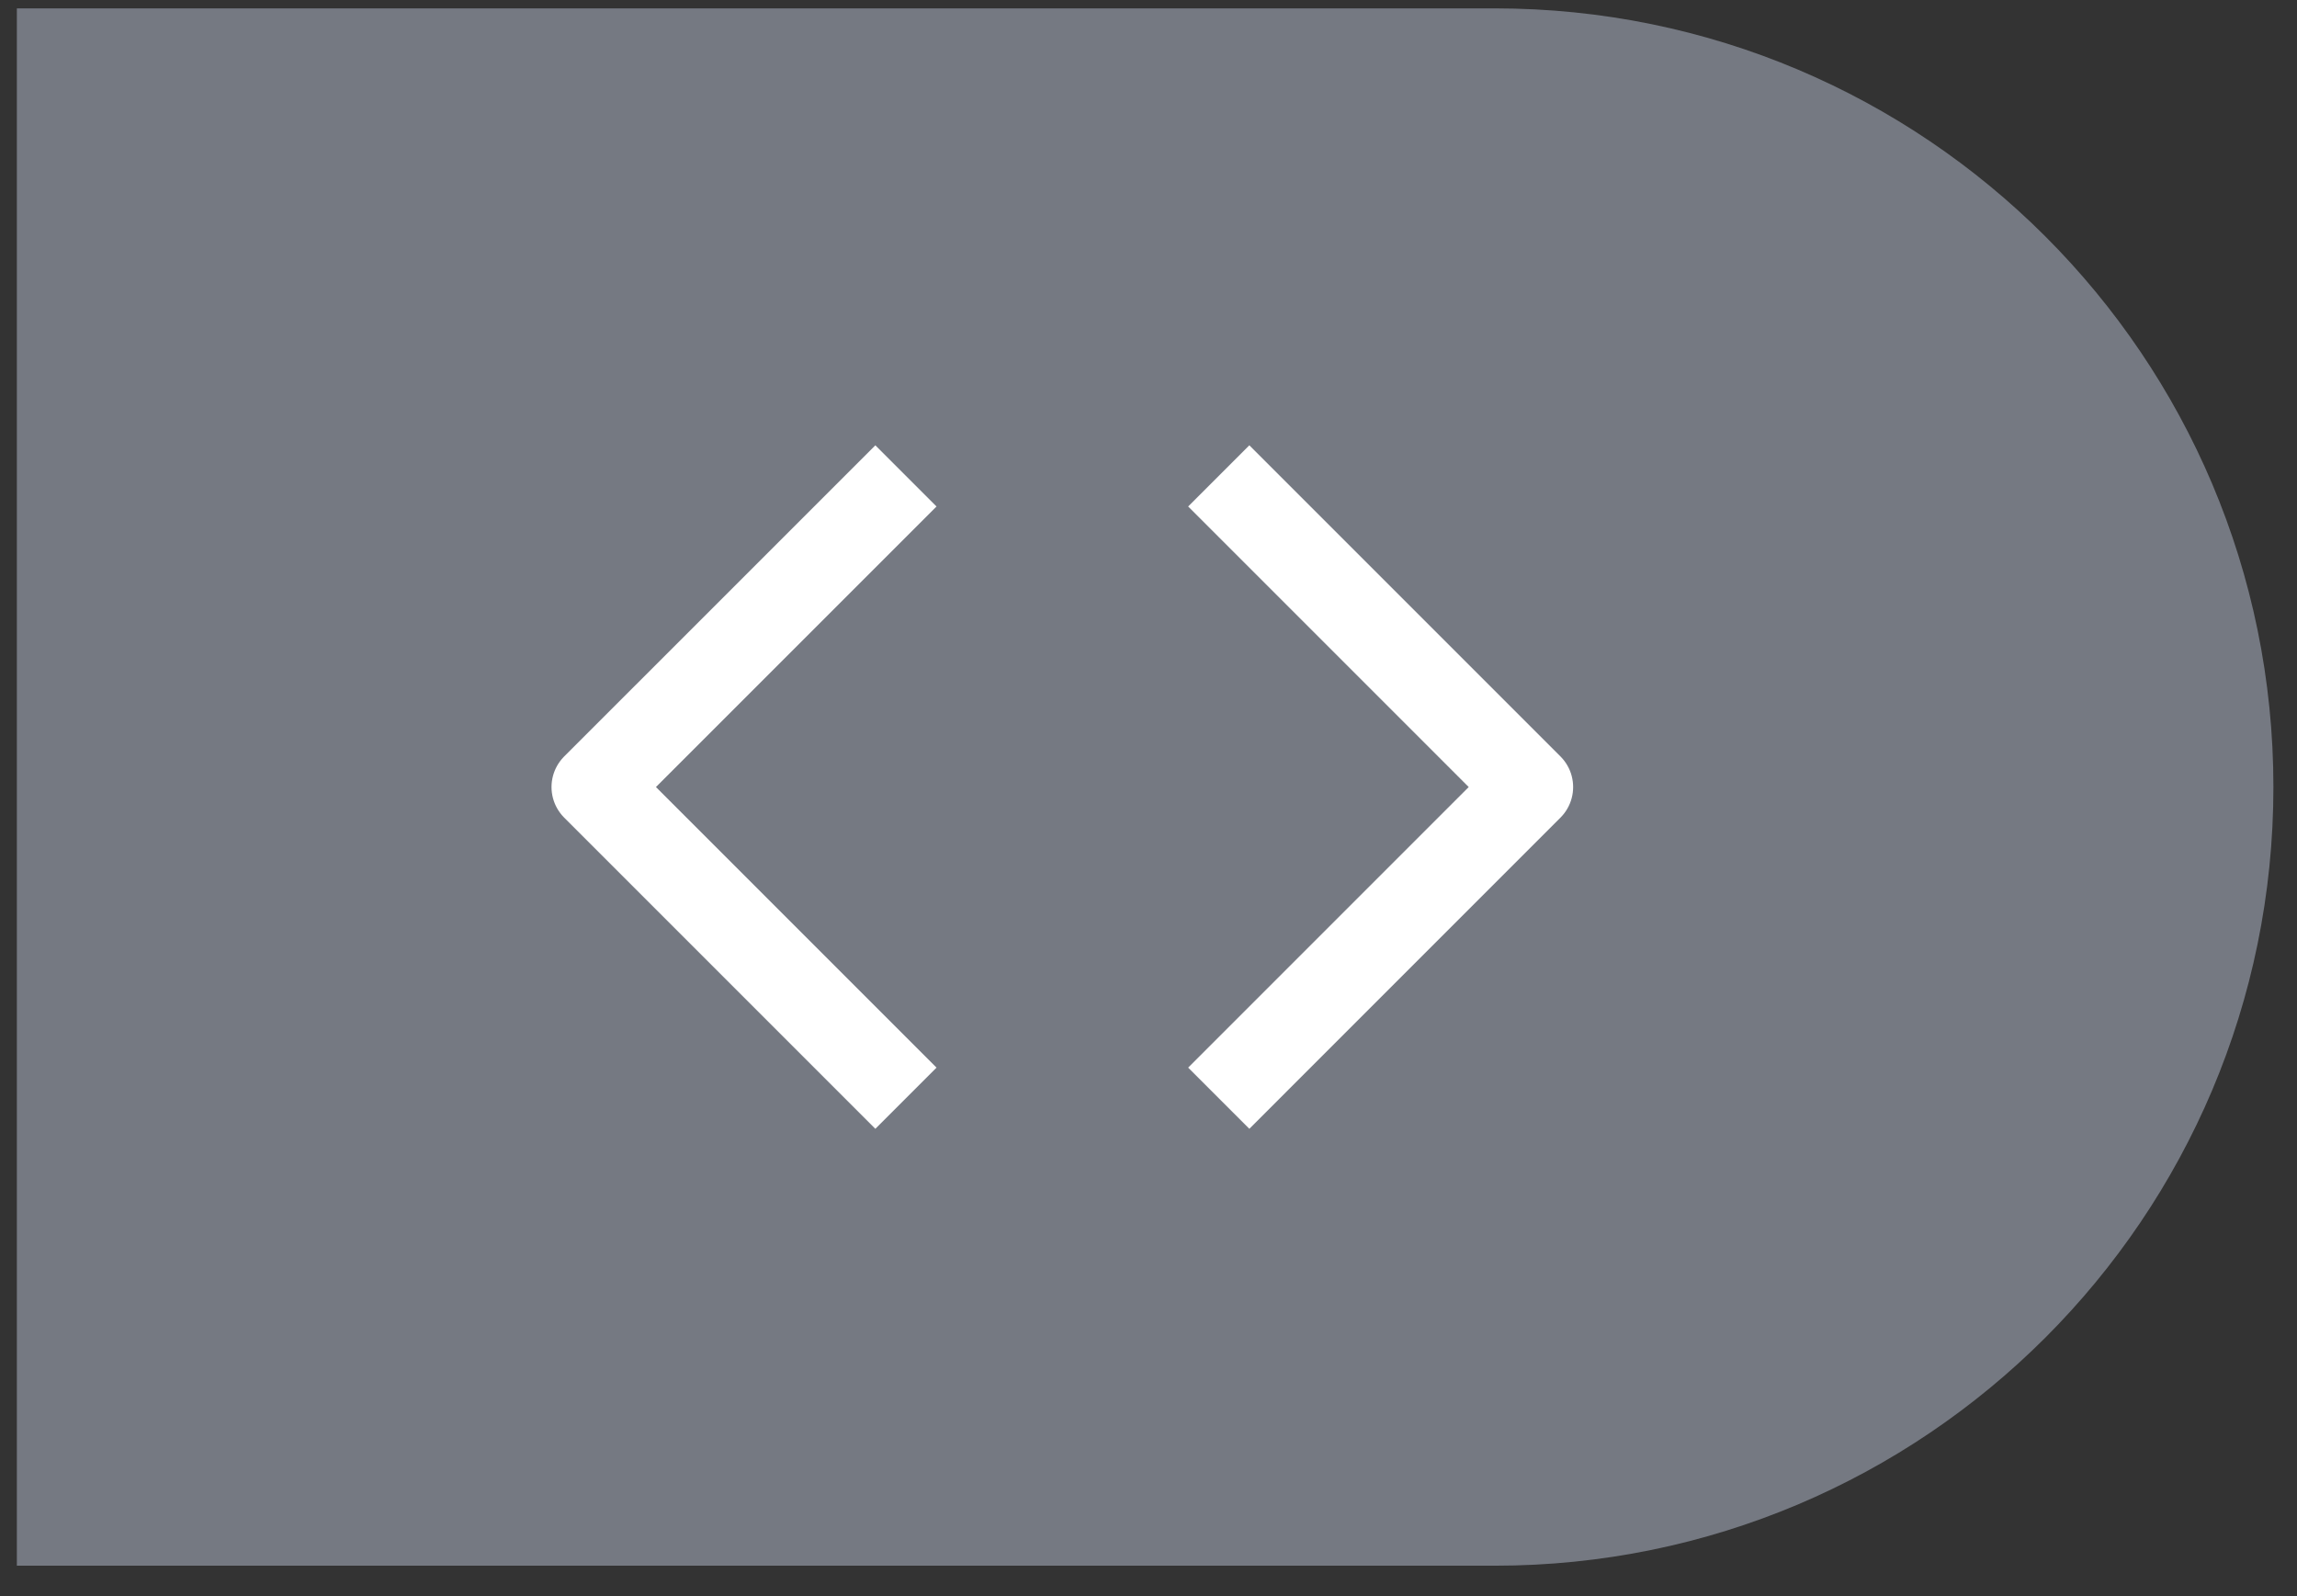 <svg width="59" height="41" viewBox="0 0 59 41" fill="none" xmlns="http://www.w3.org/2000/svg">
<rect x="0" y="0" width="59" height="41" fill="#333333" stroke="none"/>
<path d="M0.433 0.215H38.394C49.44 0.215 58.394 9.169 58.394 20.215C58.394 31.261 49.44 40.215 38.394 40.215H0.433V0.215Z" fill="#757982"/>
<g clip-path="url(#clip0_3758_35781)">
<path d="M32.09 27.422L39.296 20.215L32.09 13.009" stroke="white" stroke-width="2.222" stroke-linecap="square" stroke-linejoin="round"/>
<path d="M22.484 13.009L15.277 20.215L22.484 27.422" stroke="white" stroke-width="2.222" stroke-linecap="square" stroke-linejoin="round"/>
</g>
<defs>
<clipPath id="clip0_3758_35781">
<rect width="26.667" height="26.667" fill="white" transform="translate(13.954 6.881)"/>
</clipPath>
</defs>
</svg>
